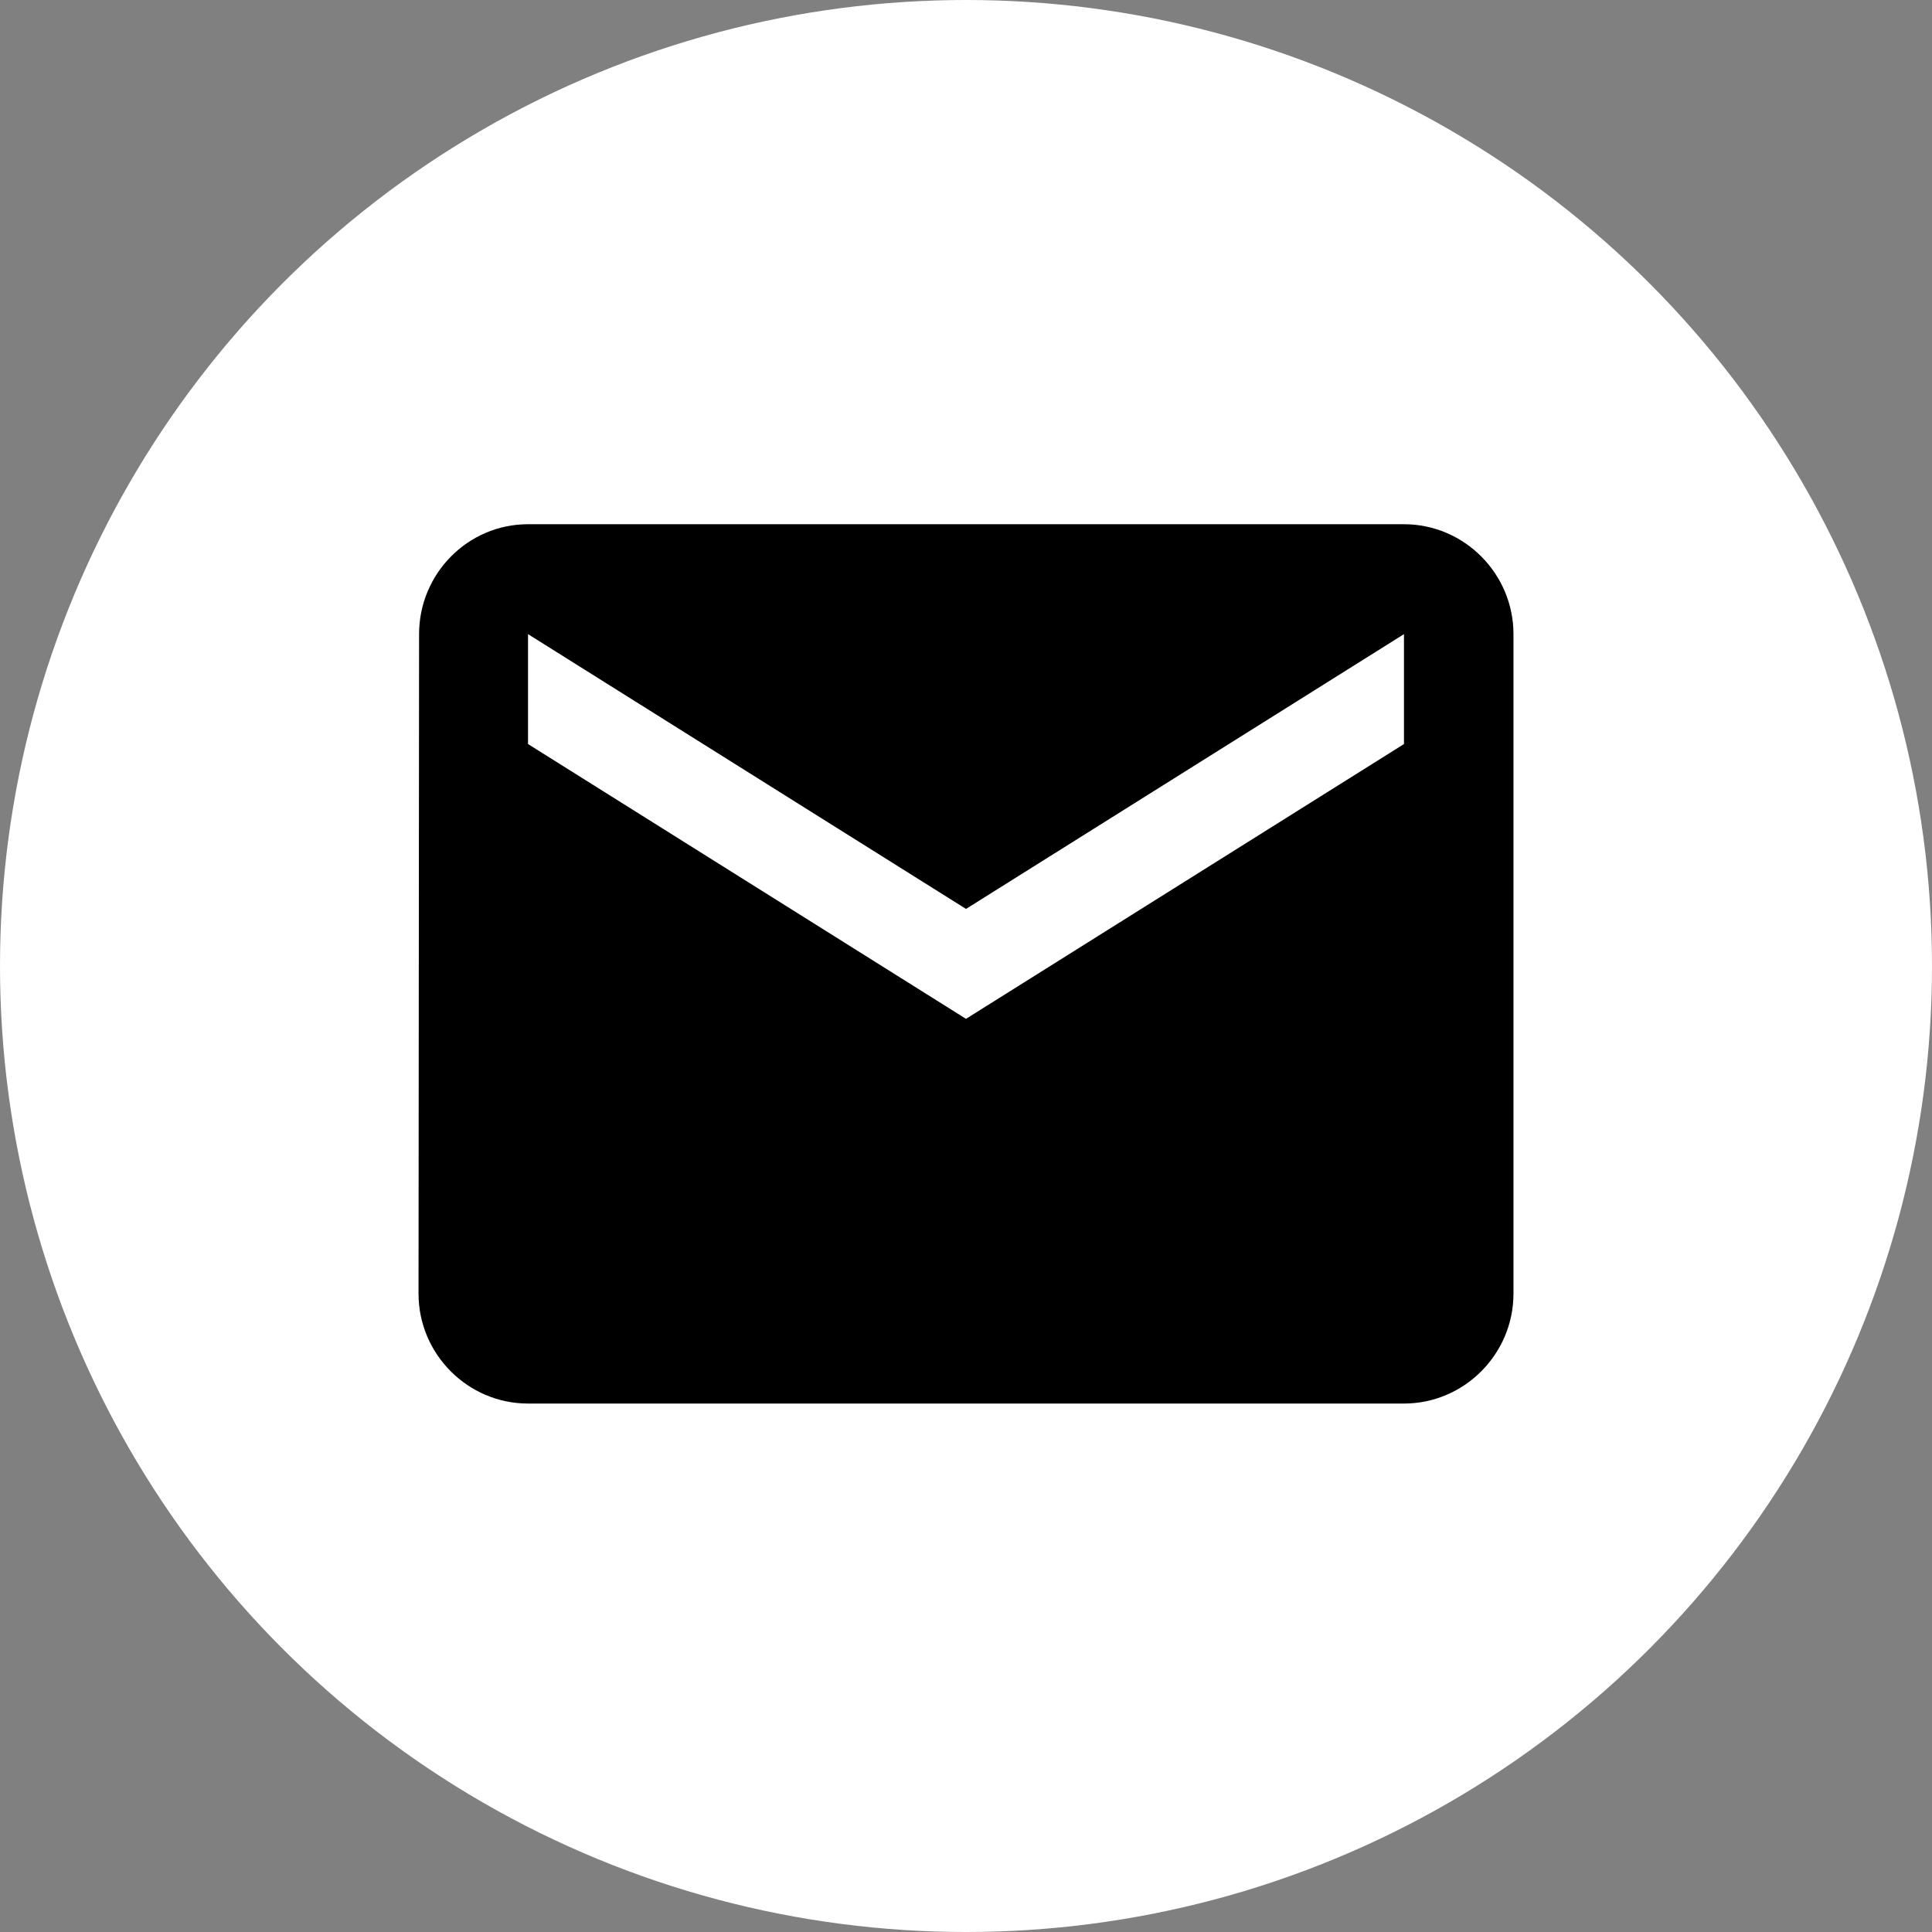 <?xml version="1.0" encoding="UTF-8"?> <svg xmlns="http://www.w3.org/2000/svg" width="457" height="457" viewBox="0 0 457 457" fill="none"><rect x="0" y="0" width="457" height="457" fill="#808080" stroke="none"/> <circle cx="228.5" cy="228.5" r="228.5" fill="white"></circle> <path d="M332.1 124H124.9C110.655 124 99.129 135.7 99.129 150L99 306C99 320.3 110.655 332 124.9 332H332.1C346.345 332 358 320.3 358 306V150C358 135.7 346.345 124 332.1 124ZM332.1 176L228.5 241L124.9 176V150L228.5 215L332.1 150V176Z" fill="black"></path> </svg> 